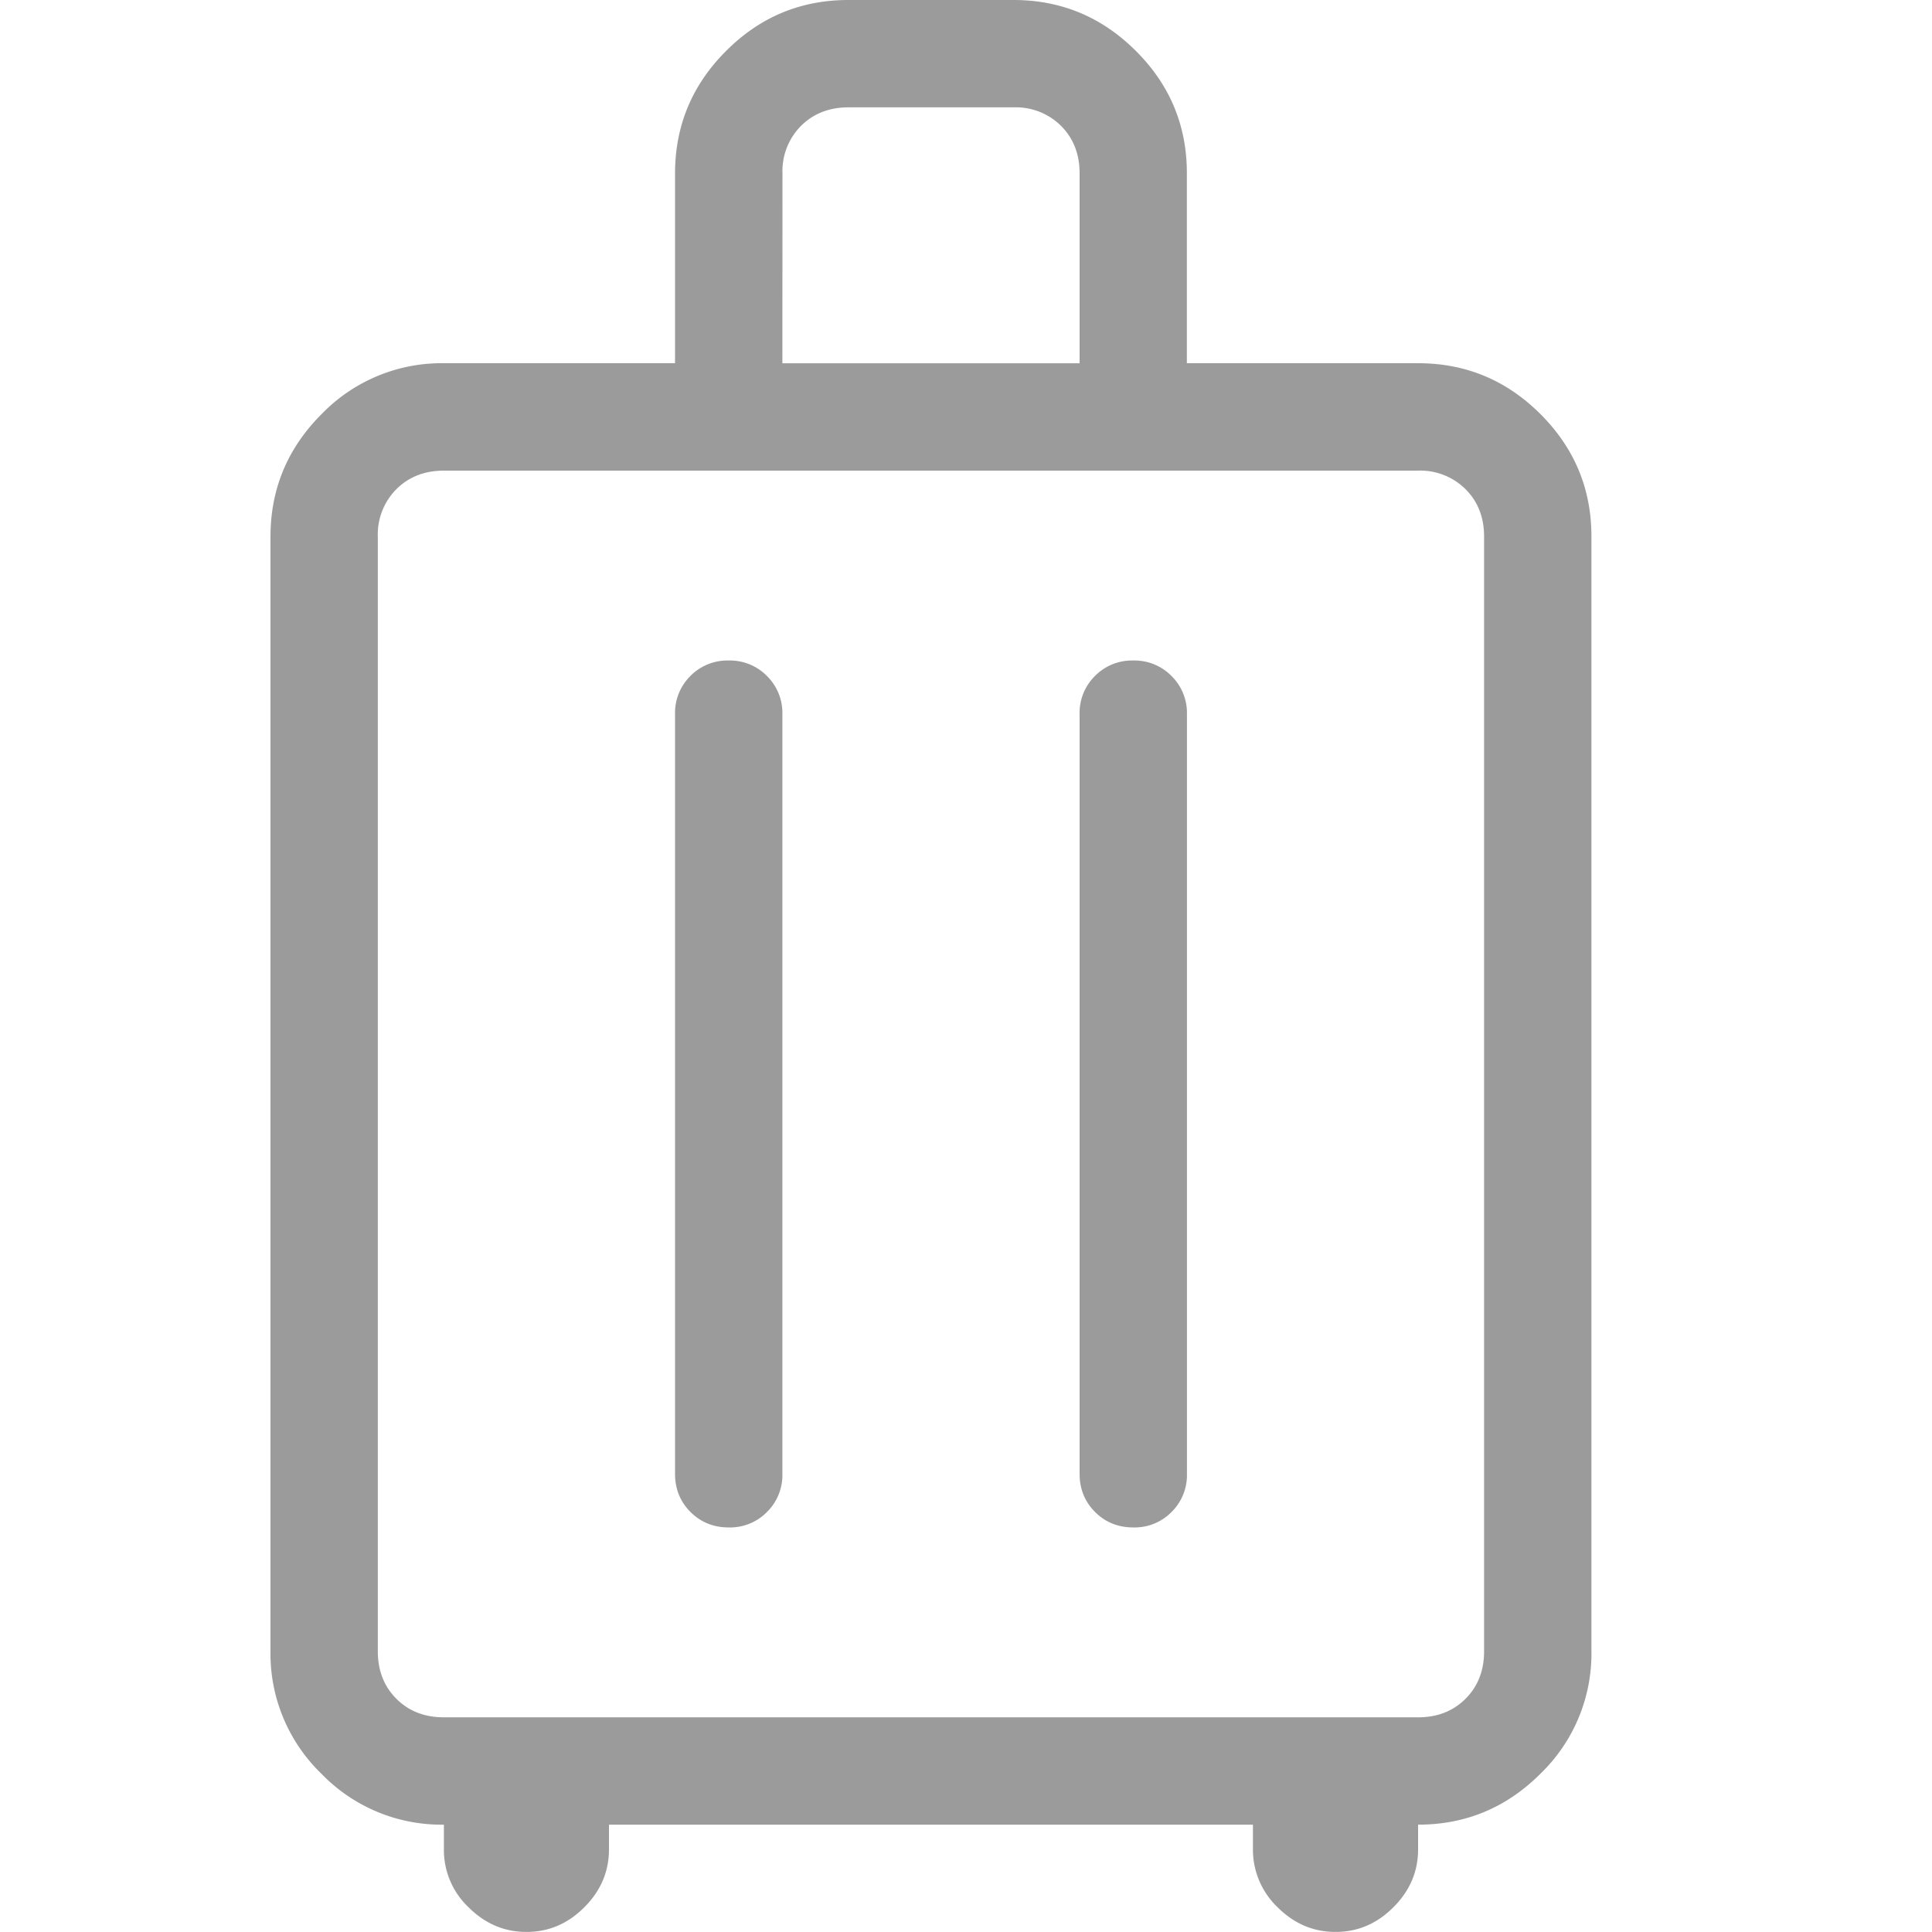 <svg xmlns="http://www.w3.org/2000/svg" width="50" height="50" viewBox="0 0 36 50" fill="none"><path fill="#9B9B9B" d="M4.488 47.222a4.32 4.32 0 0 1 -3.17 -1.318A4.32 4.32 0 0 1 0 42.734V13.89Q0 12.04 1.32 10.72a4.32 4.32 0 0 1 3.168 -1.32h5.982V4.49q0 -1.852 1.32 -3.17Q13.104 0 14.956 0h4.272q1.852 0 3.17 1.32 1.32 1.316 1.318 3.168V9.4h5.984q1.85 0 3.168 1.318 1.32 1.32 1.318 3.168v28.848a4.32 4.32 0 0 1 -1.318 3.168q-1.32 1.32 -3.168 1.32v0.64q0 0.86 -0.64 1.498 -0.638 0.64 -1.498 0.638 -0.86 0 -1.5 -0.64a2.06 2.06 0 0 1 -0.636 -1.496v-0.64H8.76v0.64q0 0.86 -0.638 1.498 -0.638 0.64 -1.498 0.638 -0.86 0 -1.5 -0.64a2.04 2.04 0 0 1 -0.636 -1.496zm0 -2.778H29.7q0.748 0 1.228 -0.48t0.48 -1.228V13.888q0 -0.748 -0.48 -1.228a1.66 1.66 0 0 0 -1.228 -0.48H4.488q-0.748 0 -1.23 0.48a1.66 1.66 0 0 0 -0.48 1.228v28.848q0 0.748 0.48 1.228t1.23 0.48M11.858 17.094a1.34 1.34 0 0 0 -0.99 0.4 1.34 1.34 0 0 0 -0.398 0.988v19.66q0 0.588 0.4 0.988t0.99 0.4a1.34 1.34 0 0 0 0.99 -0.4 1.34 1.34 0 0 0 0.398 -0.99V18.482a1.34 1.34 0 0 0 -0.4 -0.988 1.34 1.34 0 0 0 -0.99 -0.4m10.47 0a1.34 1.34 0 0 0 -0.99 0.4 1.34 1.34 0 0 0 -0.398 0.988v19.66q0 0.588 0.4 0.988t0.99 0.4a1.34 1.34 0 0 0 0.99 -0.4 1.34 1.34 0 0 0 0.398 -0.99V18.482a1.34 1.34 0 0 0 -0.4 -0.988 1.34 1.34 0 0 0 -0.99 -0.4m-9.08 -7.692h7.692V4.488q0 -0.748 -0.48 -1.23a1.66 1.66 0 0 0 -1.23 -0.48H14.96q-0.748 0 -1.23 0.48a1.66 1.66 0 0 0 -0.48 1.23z"/></svg>
